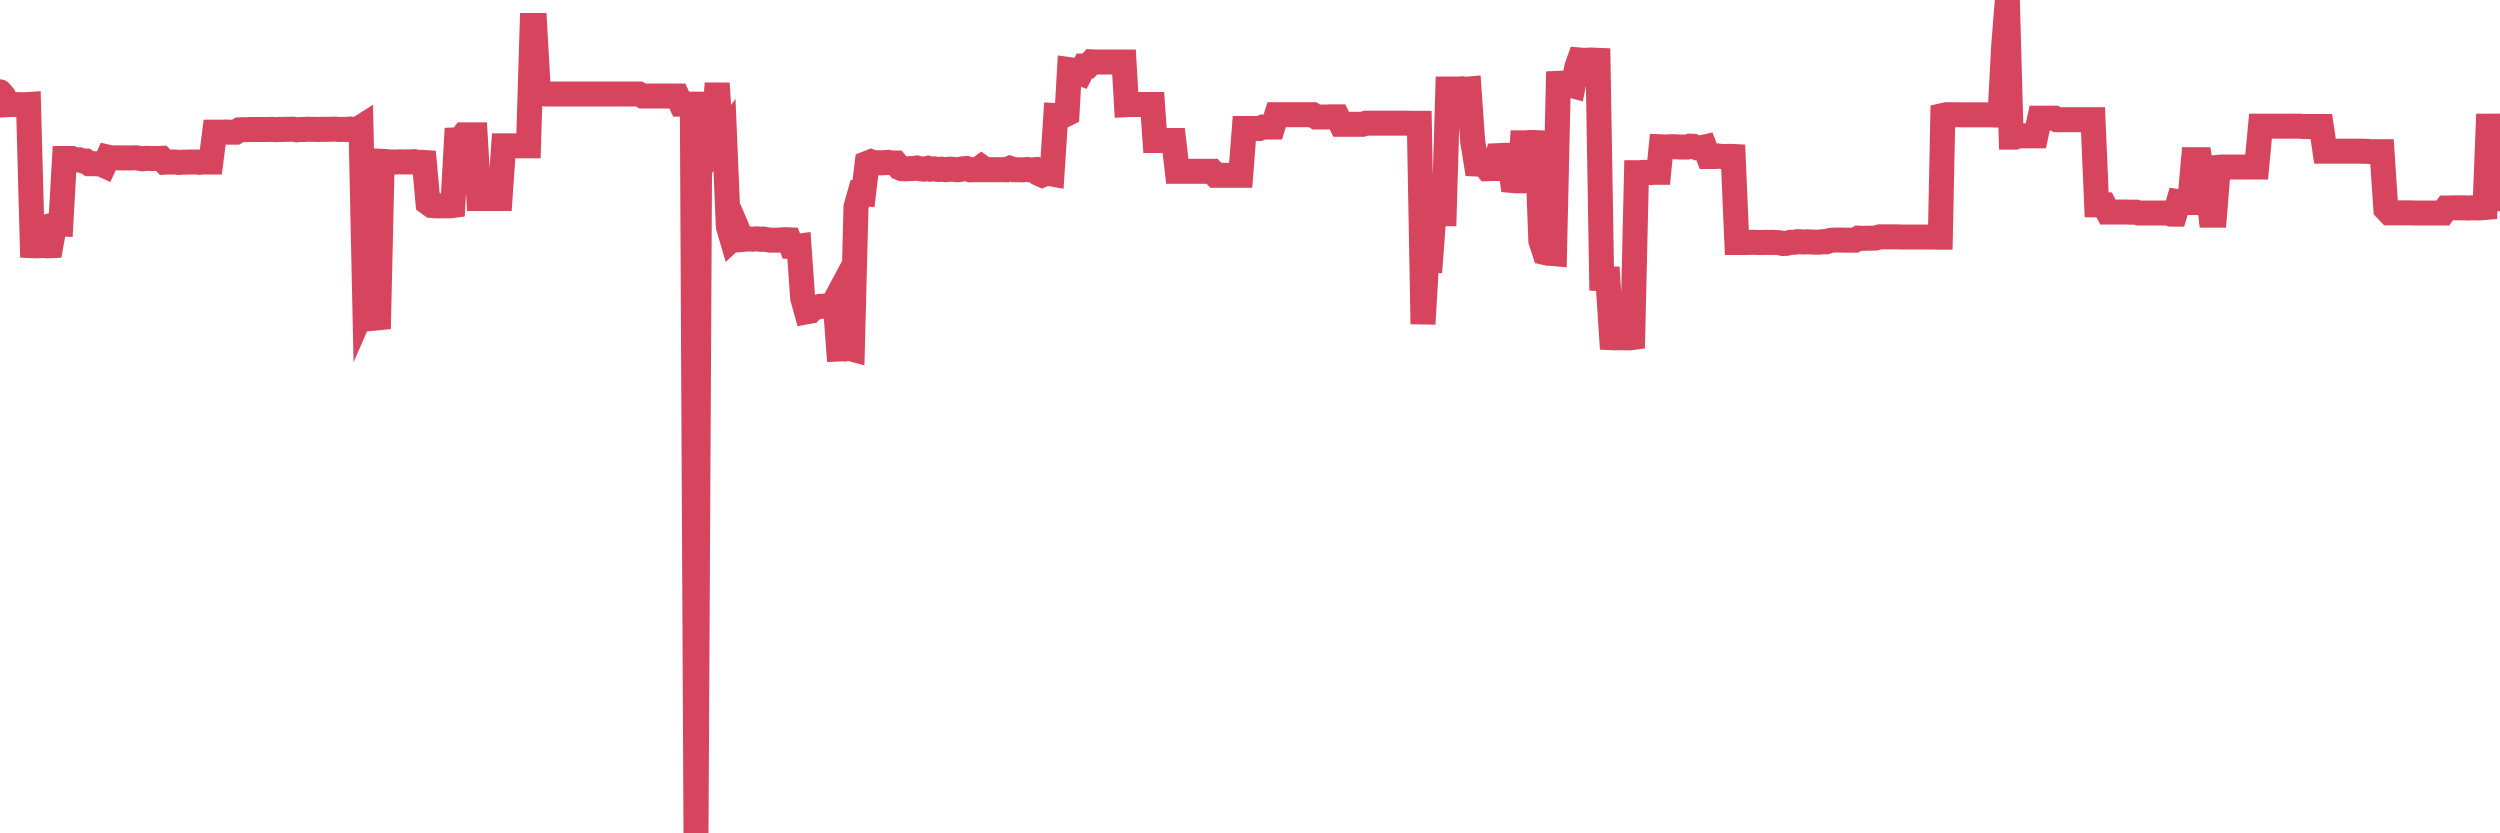 <?xml version="1.0"?><svg width="150px" height="50px" xmlns="http://www.w3.org/2000/svg" xmlns:xlink="http://www.w3.org/1999/xlink"> <polyline fill="none" stroke="#d6455d" stroke-width="1.5px" stroke-linecap="round" stroke-miterlimit="5" points="0.00,5.51 0.22,5.77 0.45,6.28 0.67,6.27 0.89,6.27 1.12,6.28 1.34,6.28 1.56,6.28 1.71,6.27 1.94,14.74 2.16,14.75 2.38,14.74 2.61,14.73 2.83,14.75 3.05,14.74 3.28,13.47 3.42,13.43 3.65,13.44 3.87,9.51 4.09,9.51 4.32,9.51 4.54,9.60 4.76,9.59 4.99,9.66 5.14,9.66 5.36,9.82 5.58,9.82 5.81,9.83 6.03,9.83 6.25,9.93 6.48,9.43 6.70,9.48 6.85,9.47 7.07,9.47 7.30,9.48 7.52,9.47 7.74,9.48 7.96,9.47 8.19,9.47 8.41,9.51 8.56,9.53 8.78,9.50 9.01,9.51 9.23,9.51 9.45,9.51 9.68,9.50 9.90,9.73 10.12,9.72 10.27,9.72 10.50,9.72 10.72,9.75 10.94,9.73 11.17,9.73 11.39,9.72 11.61,9.72 11.84,9.72 11.98,9.74 12.21,9.72 12.43,9.72 12.65,9.72 12.88,7.93 13.10,7.93 13.32,7.93 13.55,7.92 13.70,7.93 13.92,7.93 14.14,7.93 14.37,7.79 14.59,7.78 14.81,7.78 15.04,7.77 15.26,7.77 15.41,7.77 15.63,7.77 15.86,7.77 16.08,7.77 16.30,7.76 16.53,7.78 16.75,7.76 16.90,7.77 17.12,7.76 17.34,7.76 17.57,7.75 17.79,7.79 18.01,7.77 18.24,7.77 18.46,7.75 18.61,7.76 18.83,7.76 19.06,7.77 19.28,7.76 19.50,7.76 19.73,7.76 19.95,7.75 20.17,7.75 20.32,7.77 20.55,7.76 20.77,7.77 20.99,7.74 21.22,7.76 21.44,7.77 21.66,7.63 21.89,18.32 22.03,18.00 22.26,18.01 22.48,18.72 22.70,19.73 22.93,9.68 23.15,9.69 23.37,9.72 23.60,9.72 23.75,9.72 23.97,9.71 24.19,9.72 24.42,9.71 24.64,9.72 24.86,9.70 25.09,9.75 25.31,9.74 25.46,9.75 25.68,12.17 25.90,12.33 26.13,12.35 26.35,12.35 26.57,12.35 26.80,12.35 27.02,12.35 27.17,12.33 27.39,8.39 27.62,8.38 27.84,8.09 28.06,8.09 28.29,8.09 28.51,8.09 28.73,11.91 28.88,11.91 29.11,11.91 29.33,11.91 29.55,11.91 29.78,11.91 30.00,11.91 30.22,8.75 30.45,8.75 30.59,8.75 30.82,8.75 31.04,8.75 31.26,8.75 31.49,8.75 31.71,8.75 31.93,1.53 32.08,1.53 32.31,5.61 32.53,5.61 32.75,5.64 32.98,5.64 33.20,5.64 33.42,5.64 33.65,5.64 33.80,5.64 34.02,5.64 34.24,5.64 34.47,5.64 34.69,5.64 34.91,5.64 35.14,5.64 35.36,5.64 35.51,5.64 35.73,5.64 35.95,5.64 36.18,5.64 36.40,5.64 36.62,5.64 36.85,5.64 37.07,5.64 37.22,5.64 37.44,5.64 37.67,5.64 37.89,5.64 38.11,5.64 38.34,5.64 38.56,5.76 38.78,5.76 38.93,5.76 39.15,5.76 39.38,5.76 39.60,5.76 39.82,5.76 40.05,5.76 40.27,5.76 40.49,5.76 40.64,5.76 40.87,6.25 41.09,6.25 41.31,6.25 41.54,6.25 41.76,50.00 41.98,8.57 42.21,8.57 42.36,8.58 42.58,10.18 42.80,8.16 43.03,5.00 43.25,8.40 43.47,8.10 43.70,13.59 43.92,14.34 44.07,14.20 44.29,13.85 44.51,14.37 44.74,14.35 44.96,14.34 45.18,14.35 45.41,14.33 45.63,14.36 45.78,14.34 46.00,14.38 46.23,14.41 46.45,14.41 46.67,14.41 46.90,14.39 47.12,14.38 47.34,14.39 47.49,14.79 47.72,14.80 47.94,14.77 48.16,17.88 48.39,18.71 48.61,18.67 48.83,18.44 48.98,18.45 49.20,18.38 49.43,18.37 49.65,18.37 49.87,18.47 50.10,18.04 50.32,20.94 50.54,20.93 50.69,20.94 50.92,20.89 51.14,20.95 51.36,12.41 51.59,11.60 51.81,11.62 52.03,9.80 52.26,9.71 52.41,9.77 52.63,9.76 52.85,9.77 53.07,9.76 53.30,9.74 53.52,9.78 53.74,9.78 53.97,10.06 54.12,10.12 54.34,10.13 54.56,10.12 54.79,10.11 55.01,10.08 55.23,10.13 55.46,10.15 55.68,10.10 55.83,10.15 56.05,10.13 56.28,10.17 56.50,10.15 56.72,10.18 56.95,10.15 57.17,10.16 57.39,10.18 57.54,10.18 57.76,10.13 57.99,10.11 58.21,10.19 58.43,10.18 58.66,10.18 58.88,10.02 59.10,10.18 59.25,10.18 59.48,10.18 59.70,10.18 59.92,10.18 60.15,10.18 60.37,10.19 60.59,10.10 60.82,10.18 60.97,10.18 61.19,10.19 61.41,10.19 61.64,10.17 61.86,10.20 62.08,10.18 62.31,10.40 62.53,10.50 62.68,10.44 62.90,10.40 63.12,10.44 63.35,6.93 63.57,6.94 63.79,6.94 64.02,6.83 64.17,4.18 64.39,4.21 64.61,4.30 64.84,4.39 65.06,3.96 65.28,3.96 65.51,3.71 65.73,3.72 65.88,3.72 66.10,3.72 66.33,3.72 66.55,3.72 66.77,3.72 67.00,3.72 67.22,3.72 67.44,3.72 67.59,6.28 67.81,6.27 68.04,6.27 68.26,6.27 68.48,6.27 68.71,6.27 68.93,6.27 69.15,6.27 69.30,8.43 69.53,8.43 69.75,8.43 69.97,8.43 70.20,8.43 70.42,8.43 70.64,10.28 70.87,10.28 71.01,10.28 71.24,10.28 71.46,10.28 71.68,10.28 71.91,10.28 72.13,10.28 72.35,10.28 72.58,10.28 72.73,10.28 72.95,10.52 73.17,10.52 73.40,10.52 73.62,10.52 73.84,10.52 74.07,10.52 74.29,10.52 74.44,10.52 74.66,7.71 74.89,7.71 75.11,7.71 75.33,7.71 75.56,7.71 75.78,7.62 76.00,7.62 76.15,7.62 76.37,7.62 76.60,6.88 76.82,6.88 77.04,6.88 77.27,6.88 77.49,6.88 77.71,6.88 77.86,6.88 78.09,6.88 78.31,6.88 78.53,6.88 78.76,6.88 78.98,7.02 79.20,7.02 79.43,7.02 79.58,7.02 79.80,7.01 80.02,7.01 80.25,7.01 80.47,7.46 80.69,7.46 80.92,7.46 81.06,7.46 81.29,7.46 81.51,7.46 81.73,7.46 81.96,7.39 82.18,7.39 82.40,7.39 82.63,7.39 82.78,7.39 83.00,7.39 83.22,7.39 83.45,7.39 83.67,7.39 83.89,7.39 84.12,7.39 84.34,7.39 84.49,7.39 84.71,7.40 84.93,7.40 85.16,7.40 85.38,19.44 85.60,15.64 85.83,15.64 86.05,12.68 86.20,12.82 86.42,12.82 86.65,12.82 86.87,5.34 87.09,5.34 87.32,5.34 87.54,5.34 87.76,5.33 87.91,5.36 88.14,5.34 88.36,8.47 88.58,9.84 88.81,9.85 89.03,9.85 89.25,10.12 89.48,10.11 89.62,10.11 89.85,9.34 90.07,9.33 90.29,9.32 90.52,9.32 90.74,10.83 90.96,10.85 91.19,10.85 91.34,8.57 91.56,8.57 91.78,8.55 92.01,8.55 92.23,8.56 92.45,14.45 92.68,15.15 92.90,15.20 93.05,15.20 93.27,15.22 93.50,5.00 93.72,4.99 93.94,4.99 94.17,5.09 94.39,5.15 94.61,4.02 94.76,3.60 94.98,3.62 95.21,3.62 95.43,3.60 95.65,3.61 95.88,3.62 96.10,16.73 96.25,16.74 96.47,16.74 96.70,20.26 96.92,20.27 97.14,20.26 97.37,20.26 97.59,20.27 97.81,20.27 97.96,20.25 98.19,10.36 98.41,10.36 98.63,10.34 98.85,10.35 99.08,10.35 99.30,10.34 99.52,10.34 99.67,8.81 99.90,8.82 100.12,8.81 100.34,8.80 100.57,8.81 100.79,8.82 101.01,8.82 101.24,8.82 101.39,8.77 101.61,8.78 101.83,8.87 102.06,8.87 102.28,8.82 102.50,9.39 102.73,9.39 102.95,9.39 103.10,9.36 103.32,9.39 103.54,9.39 103.77,9.38 103.99,9.39 104.21,14.55 104.44,14.55 104.66,14.55 104.81,14.55 105.03,14.54 105.26,14.54 105.48,14.55 105.70,14.55 105.93,14.54 106.15,14.55 106.37,14.54 106.52,14.55 106.75,14.56 106.97,14.61 107.19,14.60 107.42,14.54 107.64,14.54 107.86,14.50 108.09,14.51 108.23,14.52 108.46,14.51 108.68,14.52 108.90,14.53 109.13,14.53 109.35,14.50 109.57,14.51 109.80,14.43 109.95,14.41 110.17,14.40 110.39,14.40 110.62,14.41 110.84,14.41 111.06,14.41 111.29,14.41 111.51,14.29 111.66,14.30 111.88,14.30 112.11,14.29 112.33,14.29 112.55,14.28 112.78,14.21 113.00,14.21 113.15,14.21 113.37,14.21 113.59,14.21 113.82,14.21 114.04,14.22 114.26,14.22 114.49,14.22 114.71,14.22 114.86,14.22 115.08,14.22 115.31,14.22 115.53,14.22 115.75,14.22 115.98,14.22 116.20,14.23 116.42,14.23 116.57,6.93 116.79,6.88 117.02,6.88 117.24,6.89 117.46,6.88 117.69,6.89 117.91,6.89 118.13,6.89 118.28,6.89 118.51,6.89 118.73,6.89 118.95,6.89 119.18,6.89 119.40,6.89 119.62,6.90 119.85,6.90 120.00,6.90 120.22,2.77 120.44,0.00 120.67,8.23 120.89,8.23 121.11,8.15 121.34,8.15 121.56,8.15 121.71,8.15 121.93,8.15 122.15,8.15 122.38,7.09 122.60,7.09 122.82,7.09 123.05,7.09 123.27,7.09 123.42,7.18 123.64,7.18 123.87,7.18 124.09,7.18 124.31,7.18 124.54,7.18 124.76,7.18 124.98,7.18 125.13,7.18 125.36,7.18 125.58,7.18 125.80,12.29 126.03,12.29 126.25,12.29 126.47,12.72 126.70,12.72 126.84,12.72 127.07,12.72 127.29,12.72 127.51,12.72 127.74,12.73 127.96,12.73 128.18,12.73 128.33,12.78 128.56,12.78 128.78,12.78 129.00,12.78 129.23,12.78 129.45,12.78 129.67,12.78 129.90,12.78 130.04,12.78 130.27,12.85 130.49,12.85 130.71,12.11 130.94,12.15 131.16,12.15 131.38,12.15 131.61,9.58 131.76,9.58 131.98,9.58 132.20,11.02 132.43,11.02 132.65,12.91 132.87,12.91 133.10,10.04 133.32,10.02 133.47,10.02 133.69,10.02 133.92,10.02 134.14,10.02 134.36,10.02 134.59,10.02 134.81,10.02 135.03,10.02 135.18,10.02 135.40,10.02 135.63,7.57 135.85,7.57 136.07,7.57 136.30,7.57 136.52,7.57 136.74,7.57 136.89,7.57 137.12,7.57 137.34,7.57 137.56,7.57 137.79,7.57 138.01,7.57 138.23,7.59 138.46,7.59 138.61,7.59 138.83,7.59 139.05,7.59 139.28,7.59 139.50,9.07 139.72,9.07 139.95,9.07 140.17,9.07 140.32,9.07 140.54,9.07 140.76,9.07 140.99,9.07 141.21,9.07 141.43,9.07 141.66,9.07 141.88,9.08 142.03,9.08 142.25,9.10 142.48,9.10 142.70,9.10 142.92,9.10 143.15,12.54 143.37,12.77 143.59,12.77 143.74,12.77 143.96,12.77 144.19,12.77 144.41,12.77 144.63,12.77 144.86,12.78 145.08,12.78 145.23,12.78 145.45,12.78 145.68,12.78 145.90,12.78 146.12,12.78 146.35,12.78 146.57,12.78 146.79,12.48 146.94,12.48 147.17,12.47 147.39,12.47 147.61,12.47 147.84,12.47 148.06,12.48 148.28,12.47 148.51,12.47 148.65,12.48 148.88,12.47 149.10,12.45 149.32,6.85 149.55,12.04 149.77,9.64 150.00,11.93 "/></svg>